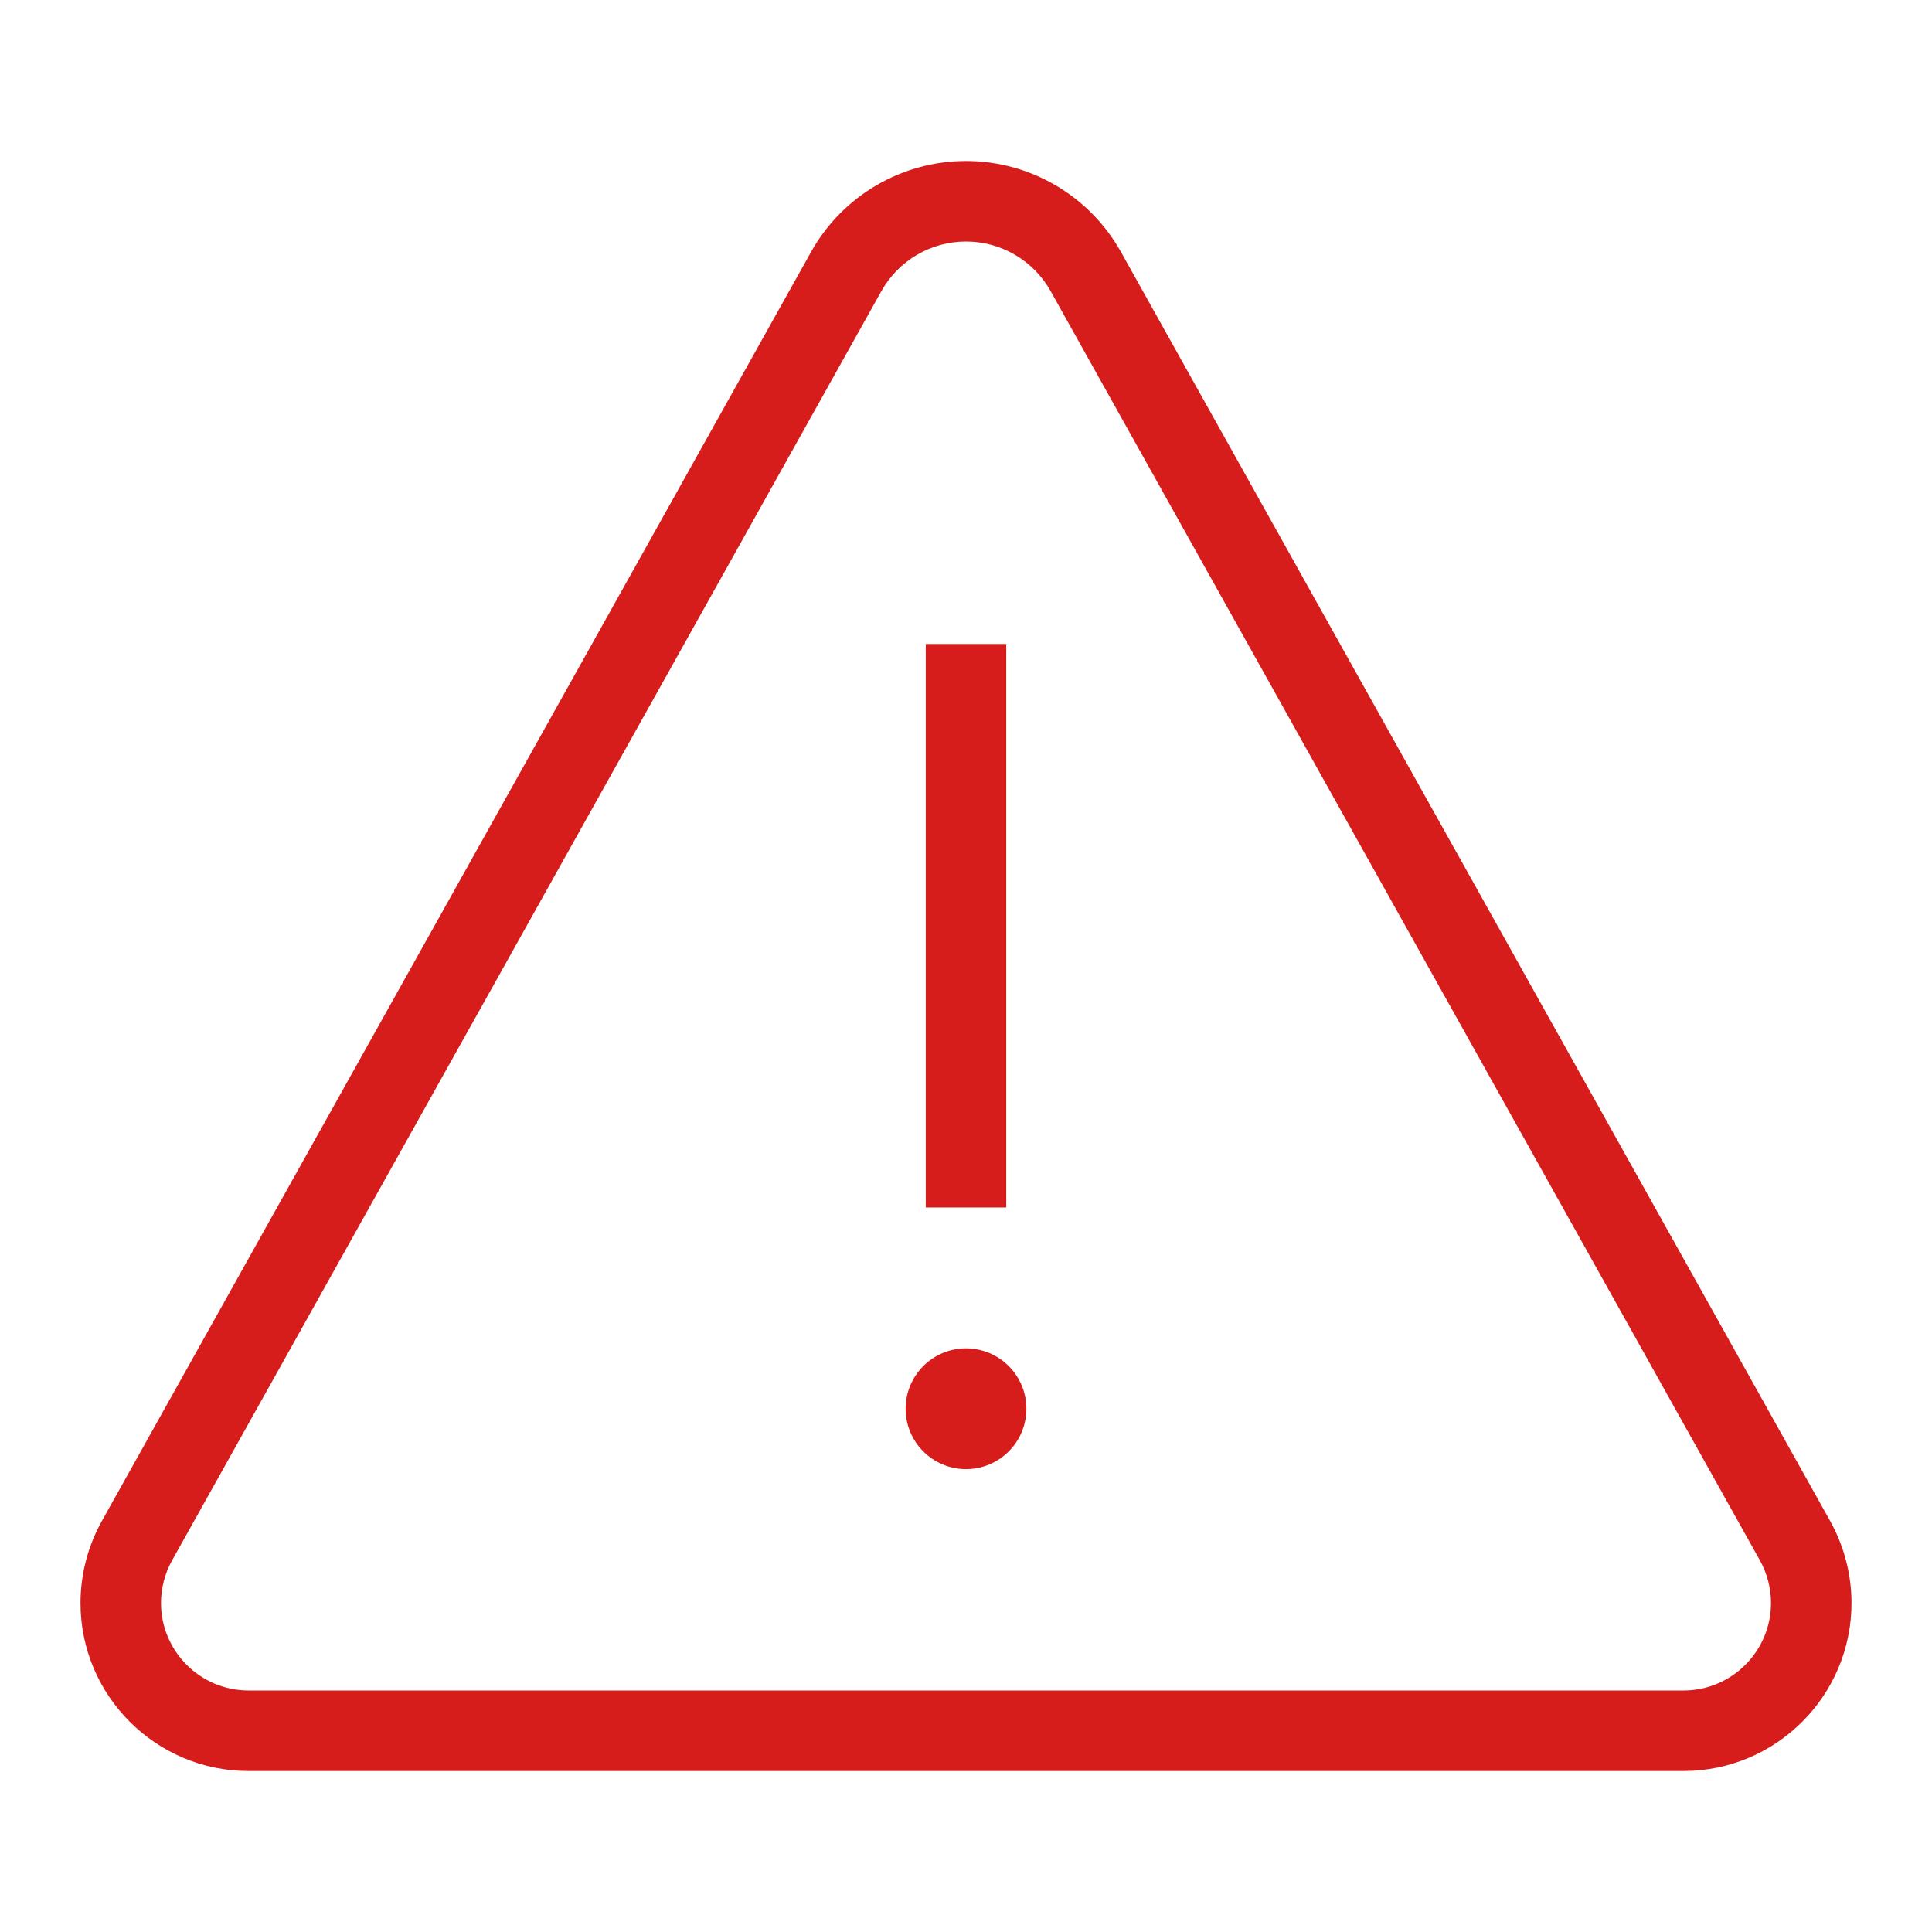 <svg version="1.1" xmlns="http://www.w3.org/2000/svg" xmlns:xlink="http://www.w3.org/1999/xlink" x="0px" y="0px" viewBox="0 0 48 48" xml:space="preserve" fill="#D71C1C" class="AMlj9j5 zDaW6X6" data-testid="icon-component">
                        <g>
                          <path d="M45.47,37.79L27.849,6.258C27.07,4.865,25.596,4,24,4   s-3.07,0.865-3.849,2.258L2.53,37.79v0.001C2.184,38.411,2,39.115,2,39.826   C2,42.128,3.872,44,6.174,44h35.652C44.128,44,46,42.128,46,39.826   C46,39.115,45.816,38.411,45.47,37.79z M41.826,42H6.174C4.976,42,4,41.024,4,39.826   c0-0.37,0.096-0.736,0.276-1.061v0.001L21.897,7.234C22.322,6.473,23.128,6,24,6   s1.678,0.473,2.103,1.234L43.724,38.766C43.904,39.09,44,39.456,44,39.826   C44,41.024,43.024,42,41.826,42z"/>
                          <rect x="23" y="16" width="2" height="14"/>
                          <circle cx="24" cy="35" r="1.5"/>
                        </g>
                      </svg>